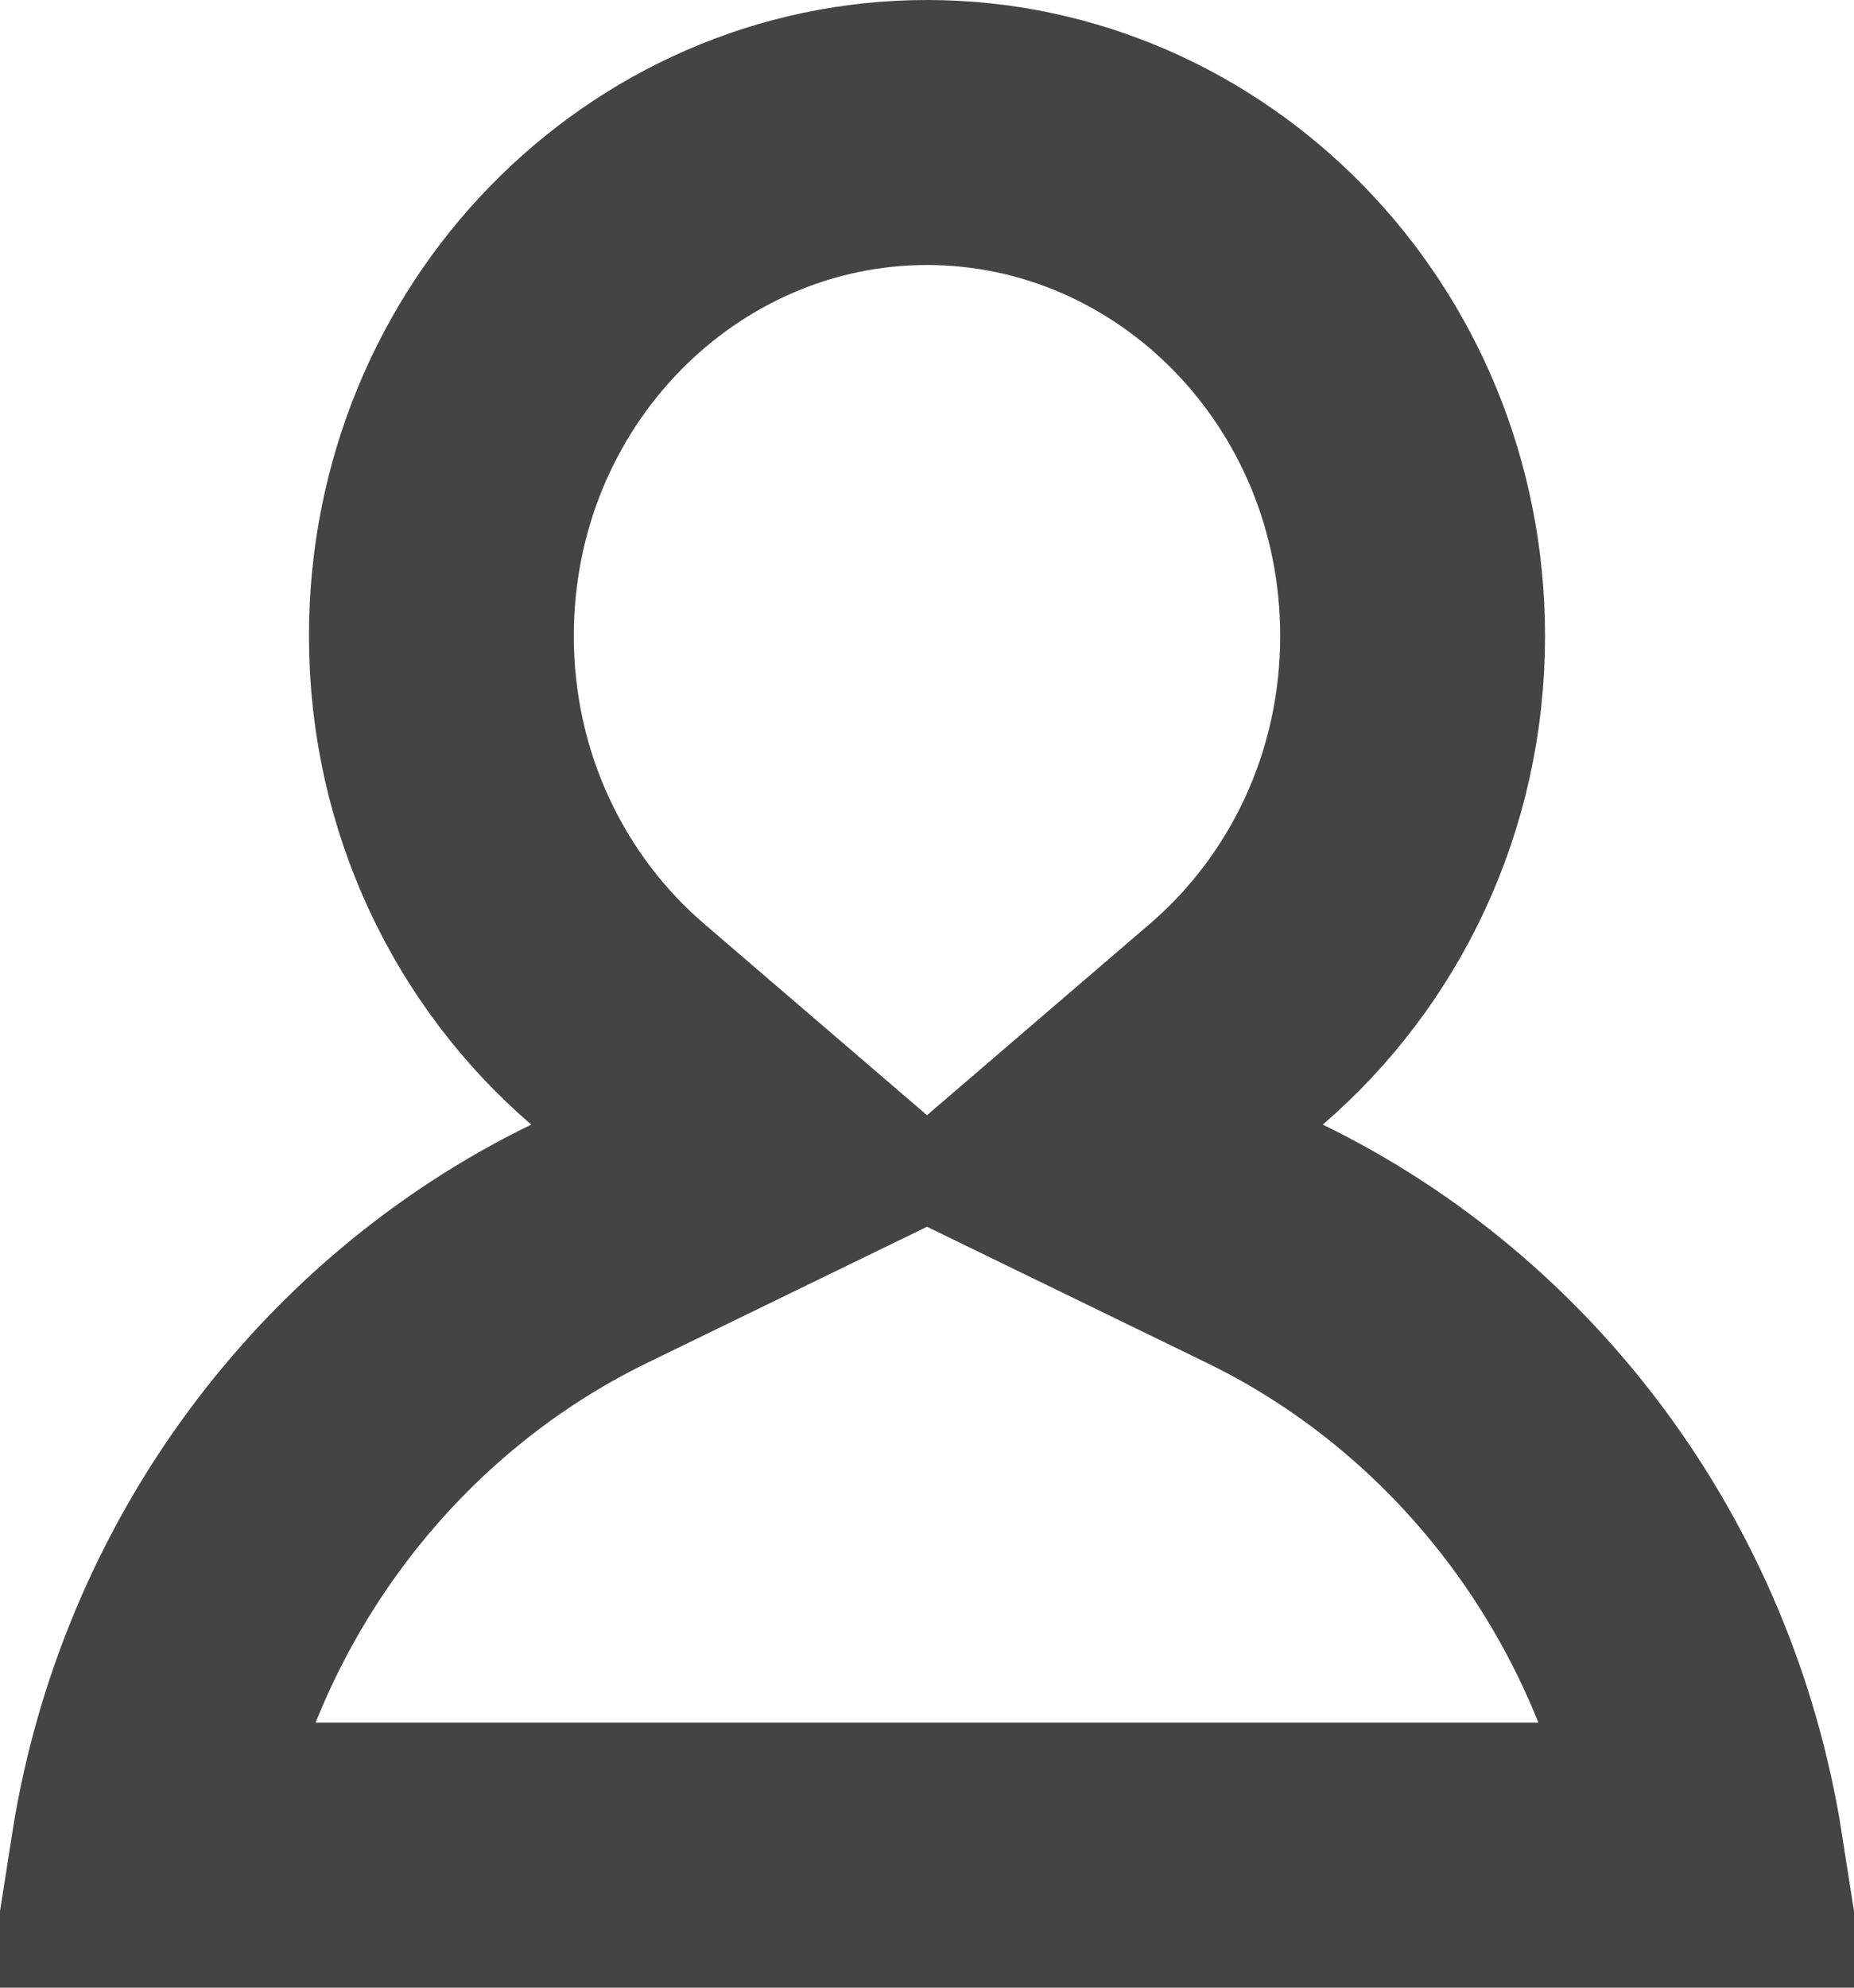 <svg width="14" height="15" viewBox="0 0 14 15" fill="none" xmlns="http://www.w3.org/2000/svg">
<path d="M9.337 7.728L8.181 8.72L9.551 9.386C11.303 10.238 12.6 11.946 12.922 14H1.078C1.4 11.946 2.697 10.238 4.449 9.386L5.819 8.72L4.663 7.728C3.854 7.033 3.333 5.983 3.333 4.8C3.333 2.675 5.001 1 7 1C8.999 1 10.667 2.675 10.667 4.8C10.667 5.983 10.146 7.033 9.337 7.728Z" stroke="#444444" stroke-width="2" stroke-linecap="round"/>
</svg>

